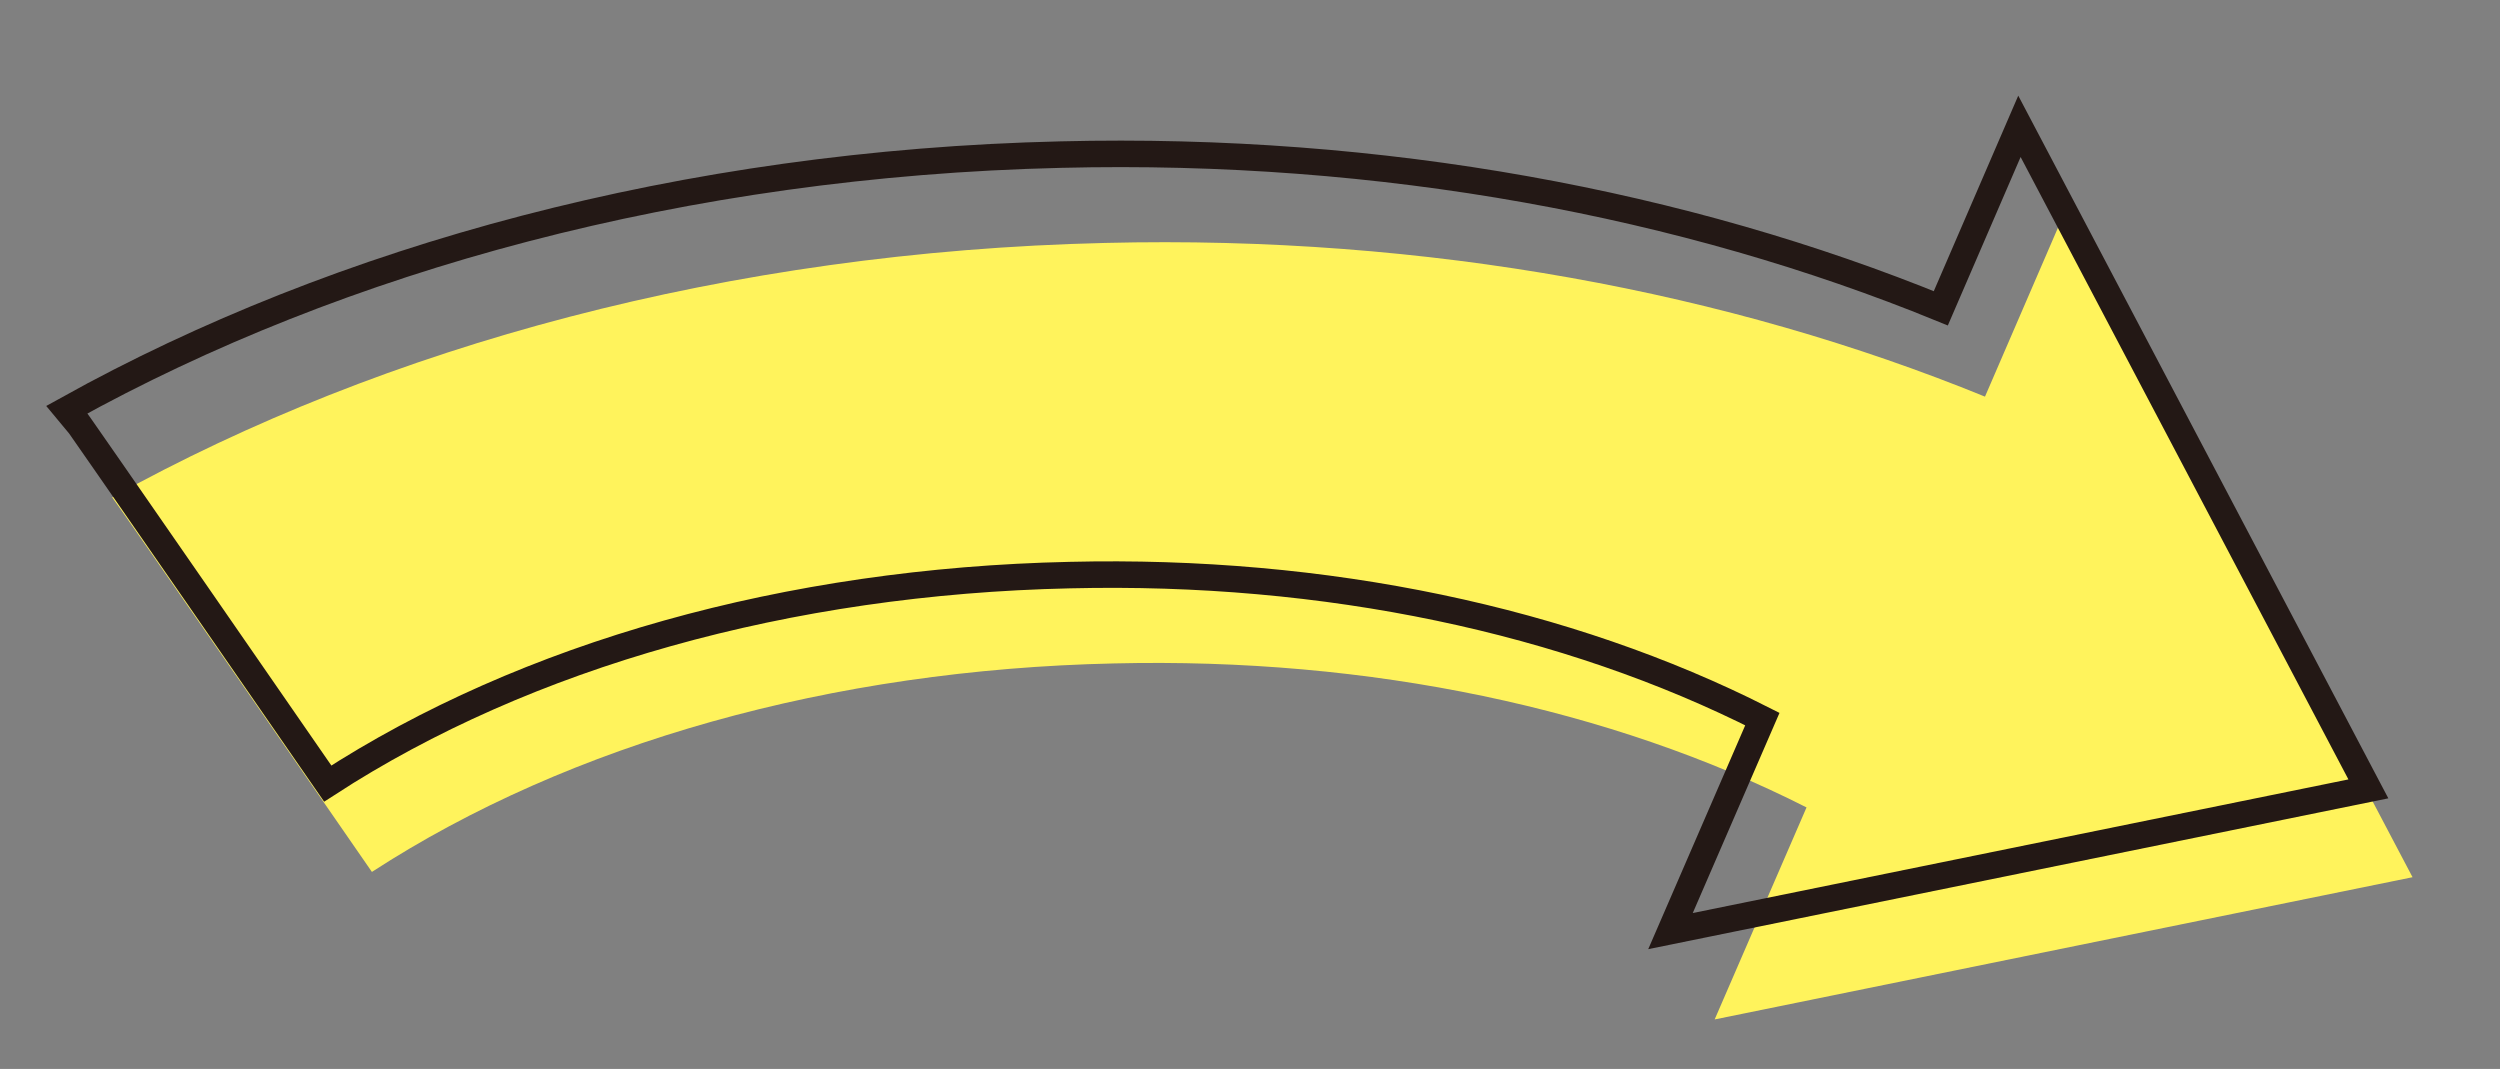 <?xml version="1.0" encoding="utf-8"?>
<!-- Generator: Adobe Illustrator 27.5.0, SVG Export Plug-In . SVG Version: 6.00 Build 0)  -->
<svg version="1.1" xmlns="http://www.w3.org/2000/svg" xmlns:xlink="http://www.w3.org/1999/xlink" x="0px" y="0px"
	 viewBox="0 0 283 121" style="enable-background:new 0 0 283 121;" xml:space="preserve">
<rect x="0" y="0" width="283" height="121" fill="#808080" stroke="none"/>
<style type="text/css">
	.st0{fill:#FFF35C;}
	.st1{fill:none;stroke:#231815;stroke-width:3;stroke-miterlimit:10;}
</style>
<g id="レイヤー_1">
</g>
<g id="レイヤー_3">
</g>
<g id="round">
	<path class="st0" d="M273.1,99.3l-39.5-75l-8.9,20.6c-28.9-11.8-63.1-18.3-99.6-17.4c-42.6,1-81.6,11.7-112.4,28.8
		c0.3,0.3,29.4,42.4,29.4,42.4c22.5-14.6,52.1-22.9,84-23.6c29-0.7,56.3,5.1,78.4,16.3l-10.4,24L273.1,99.3z"/>
	<path class="st1" d="M268.1,89.3l-39.5-75l-8.9,20.6c-28.9-11.8-63.1-18.3-99.6-17.4c-42.6,1-81.6,11.7-112.4,28.8
		c0.3,0.3,29.4,42.4,29.4,42.4c22.5-14.6,52.1-22.9,84-23.6c29-0.7,56.3,5.1,78.4,16.3l-10.4,24L268.1,89.3z"/>
</g>
</svg>
